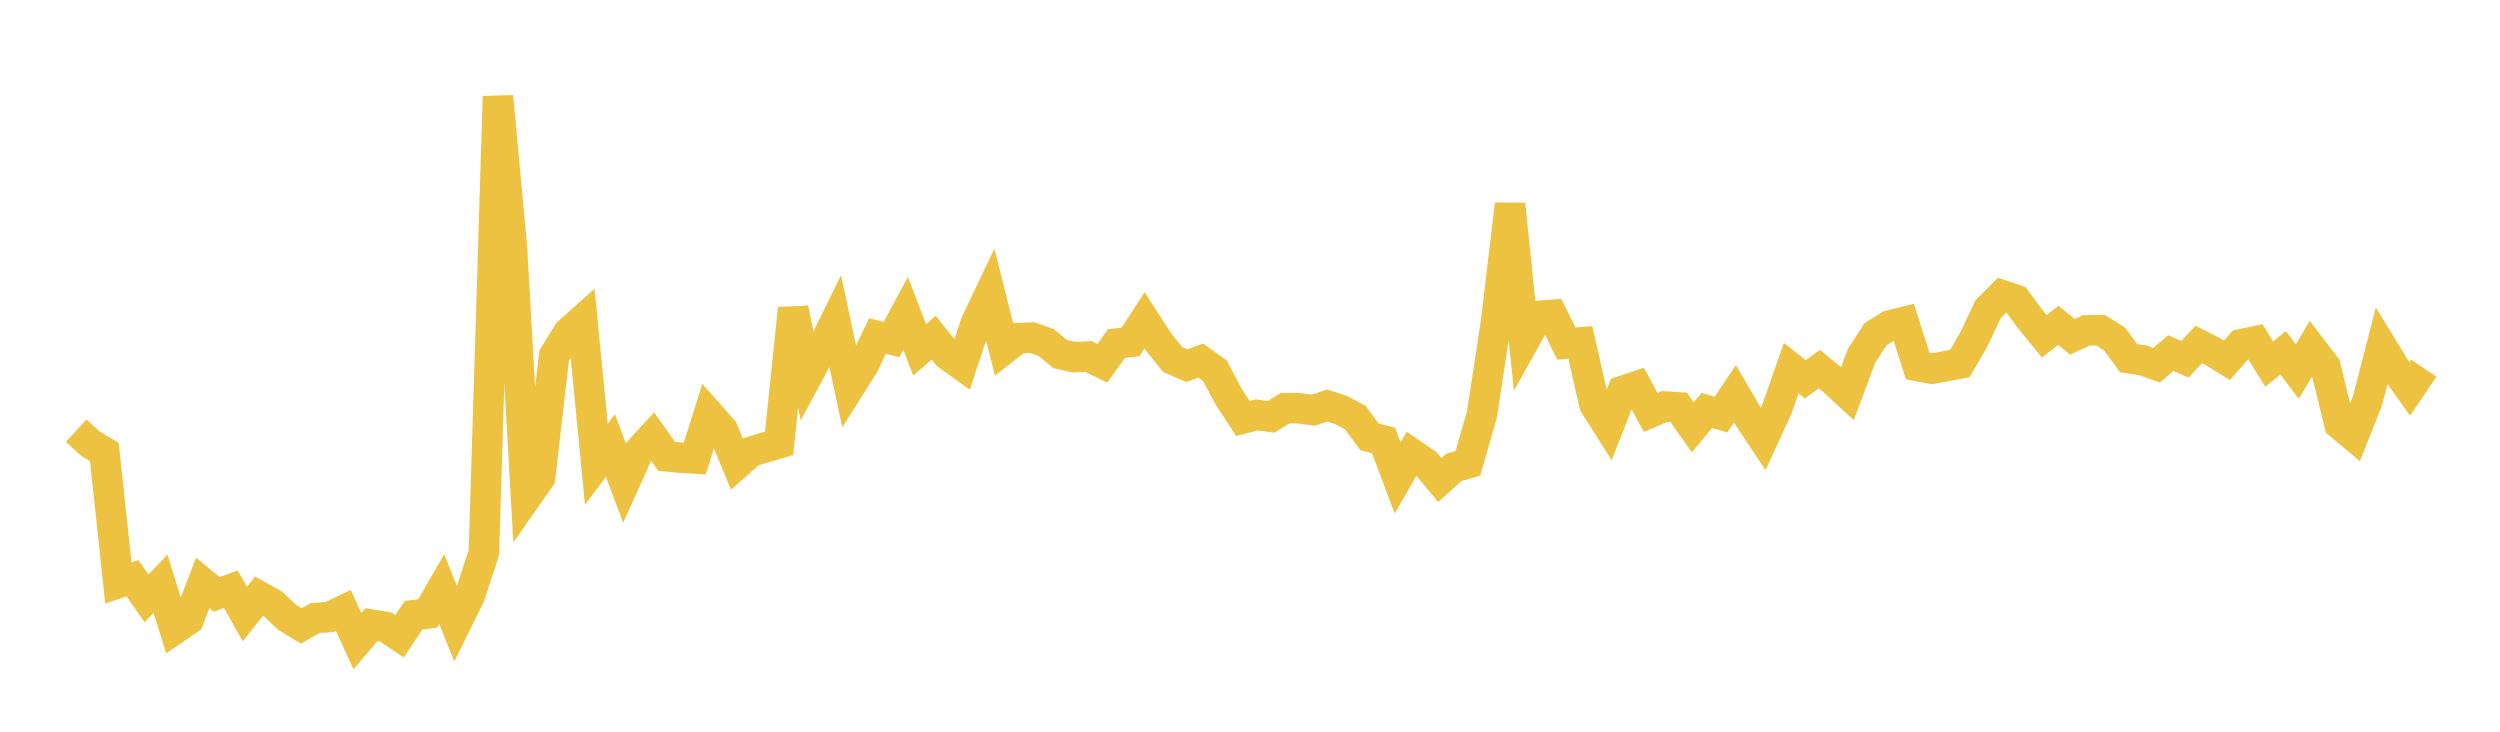 <svg width="164" height="48" xmlns="http://www.w3.org/2000/svg" xmlns:xlink="http://www.w3.org/1999/xlink"><path fill="none" stroke="rgb(237,194,64)" stroke-width="2" d="M5,28.248L5.922,29.099L6.844,29.652L7.766,38.246L8.689,37.931L9.611,39.253L10.533,38.297L11.455,41.271L12.377,40.644L13.299,38.236L14.222,38.994L15.144,38.654L16.066,40.28L16.988,39.105L17.91,39.617L18.832,40.495L19.754,41.062L20.677,40.544L21.599,40.479L22.521,40.04L23.443,42.059L24.365,40.973L25.287,41.127L26.21,41.742L27.132,40.358L28.054,40.244L28.976,38.644L29.898,40.944L30.82,39.077L31.743,36.24L32.665,6.327L33.587,16.282L34.509,32.647L35.431,31.331L36.353,23.32L37.275,21.823L38.198,21.001L39.12,30.455L40.042,29.227L40.964,31.675L41.886,29.637L42.808,28.637L43.731,29.935L44.653,30.025L45.575,30.082L46.497,27.168L47.419,28.209L48.341,30.449L49.263,29.636L50.186,29.354L51.108,29.083L52.03,20.241L52.952,24.68L53.874,22.962L54.796,21.085L55.719,25.422L56.641,23.966L57.563,22.044L58.485,22.273L59.407,20.557L60.329,22.948L61.251,22.149L62.174,23.3L63.096,23.96L64.018,21.182L64.94,19.247L65.862,22.91L66.784,22.185L67.707,22.142L68.629,22.467L69.551,23.227L70.473,23.43L71.395,23.389L72.317,23.833L73.24,22.54L74.162,22.432L75.084,21.007L76.006,22.439L76.928,23.586L77.85,23.987L78.772,23.655L79.695,24.317L80.617,26.048L81.539,27.455L82.461,27.216L83.383,27.347L84.305,26.775L85.228,26.784L86.15,26.908L87.072,26.603L87.994,26.904L88.916,27.402L89.838,28.66L90.76,28.895L91.683,31.353L92.605,29.756L93.527,30.38L94.449,31.492L95.371,30.66L96.293,30.395L97.216,27.179L98.138,21.135L99.06,13.397L99.982,22.378L100.904,20.725L101.826,20.652L102.749,22.539L103.671,22.461L104.593,26.538L105.515,27.993L106.437,25.646L107.359,25.339L108.281,27.059L109.204,26.665L110.126,26.726L111.048,28.033L111.97,26.918L112.892,27.199L113.814,25.832L114.737,27.413L115.659,28.794L116.581,26.786L117.503,24.15L118.425,24.882L119.347,24.213L120.269,24.966L121.192,25.819L122.114,23.348L123.036,21.926L123.958,21.349L124.88,21.122L125.802,24.015L126.725,24.192L127.647,24.023L128.569,23.847L129.491,22.248L130.413,20.296L131.335,19.368L132.257,19.679L133.18,20.93L134.102,22.063L135.024,21.337L135.946,22.096L136.868,21.673L137.79,21.658L138.713,22.237L139.635,23.496L140.557,23.639L141.479,23.956L142.401,23.159L143.323,23.571L144.246,22.599L145.168,23.07L146.09,23.639L147.012,22.585L147.934,22.39L148.856,23.884L149.778,23.145L150.701,24.374L151.623,22.829L152.545,24.026L153.467,27.828L154.389,28.599L155.311,26.281L156.234,22.706L157.156,24.216L158.078,25.517L159,24.155"></path></svg>
